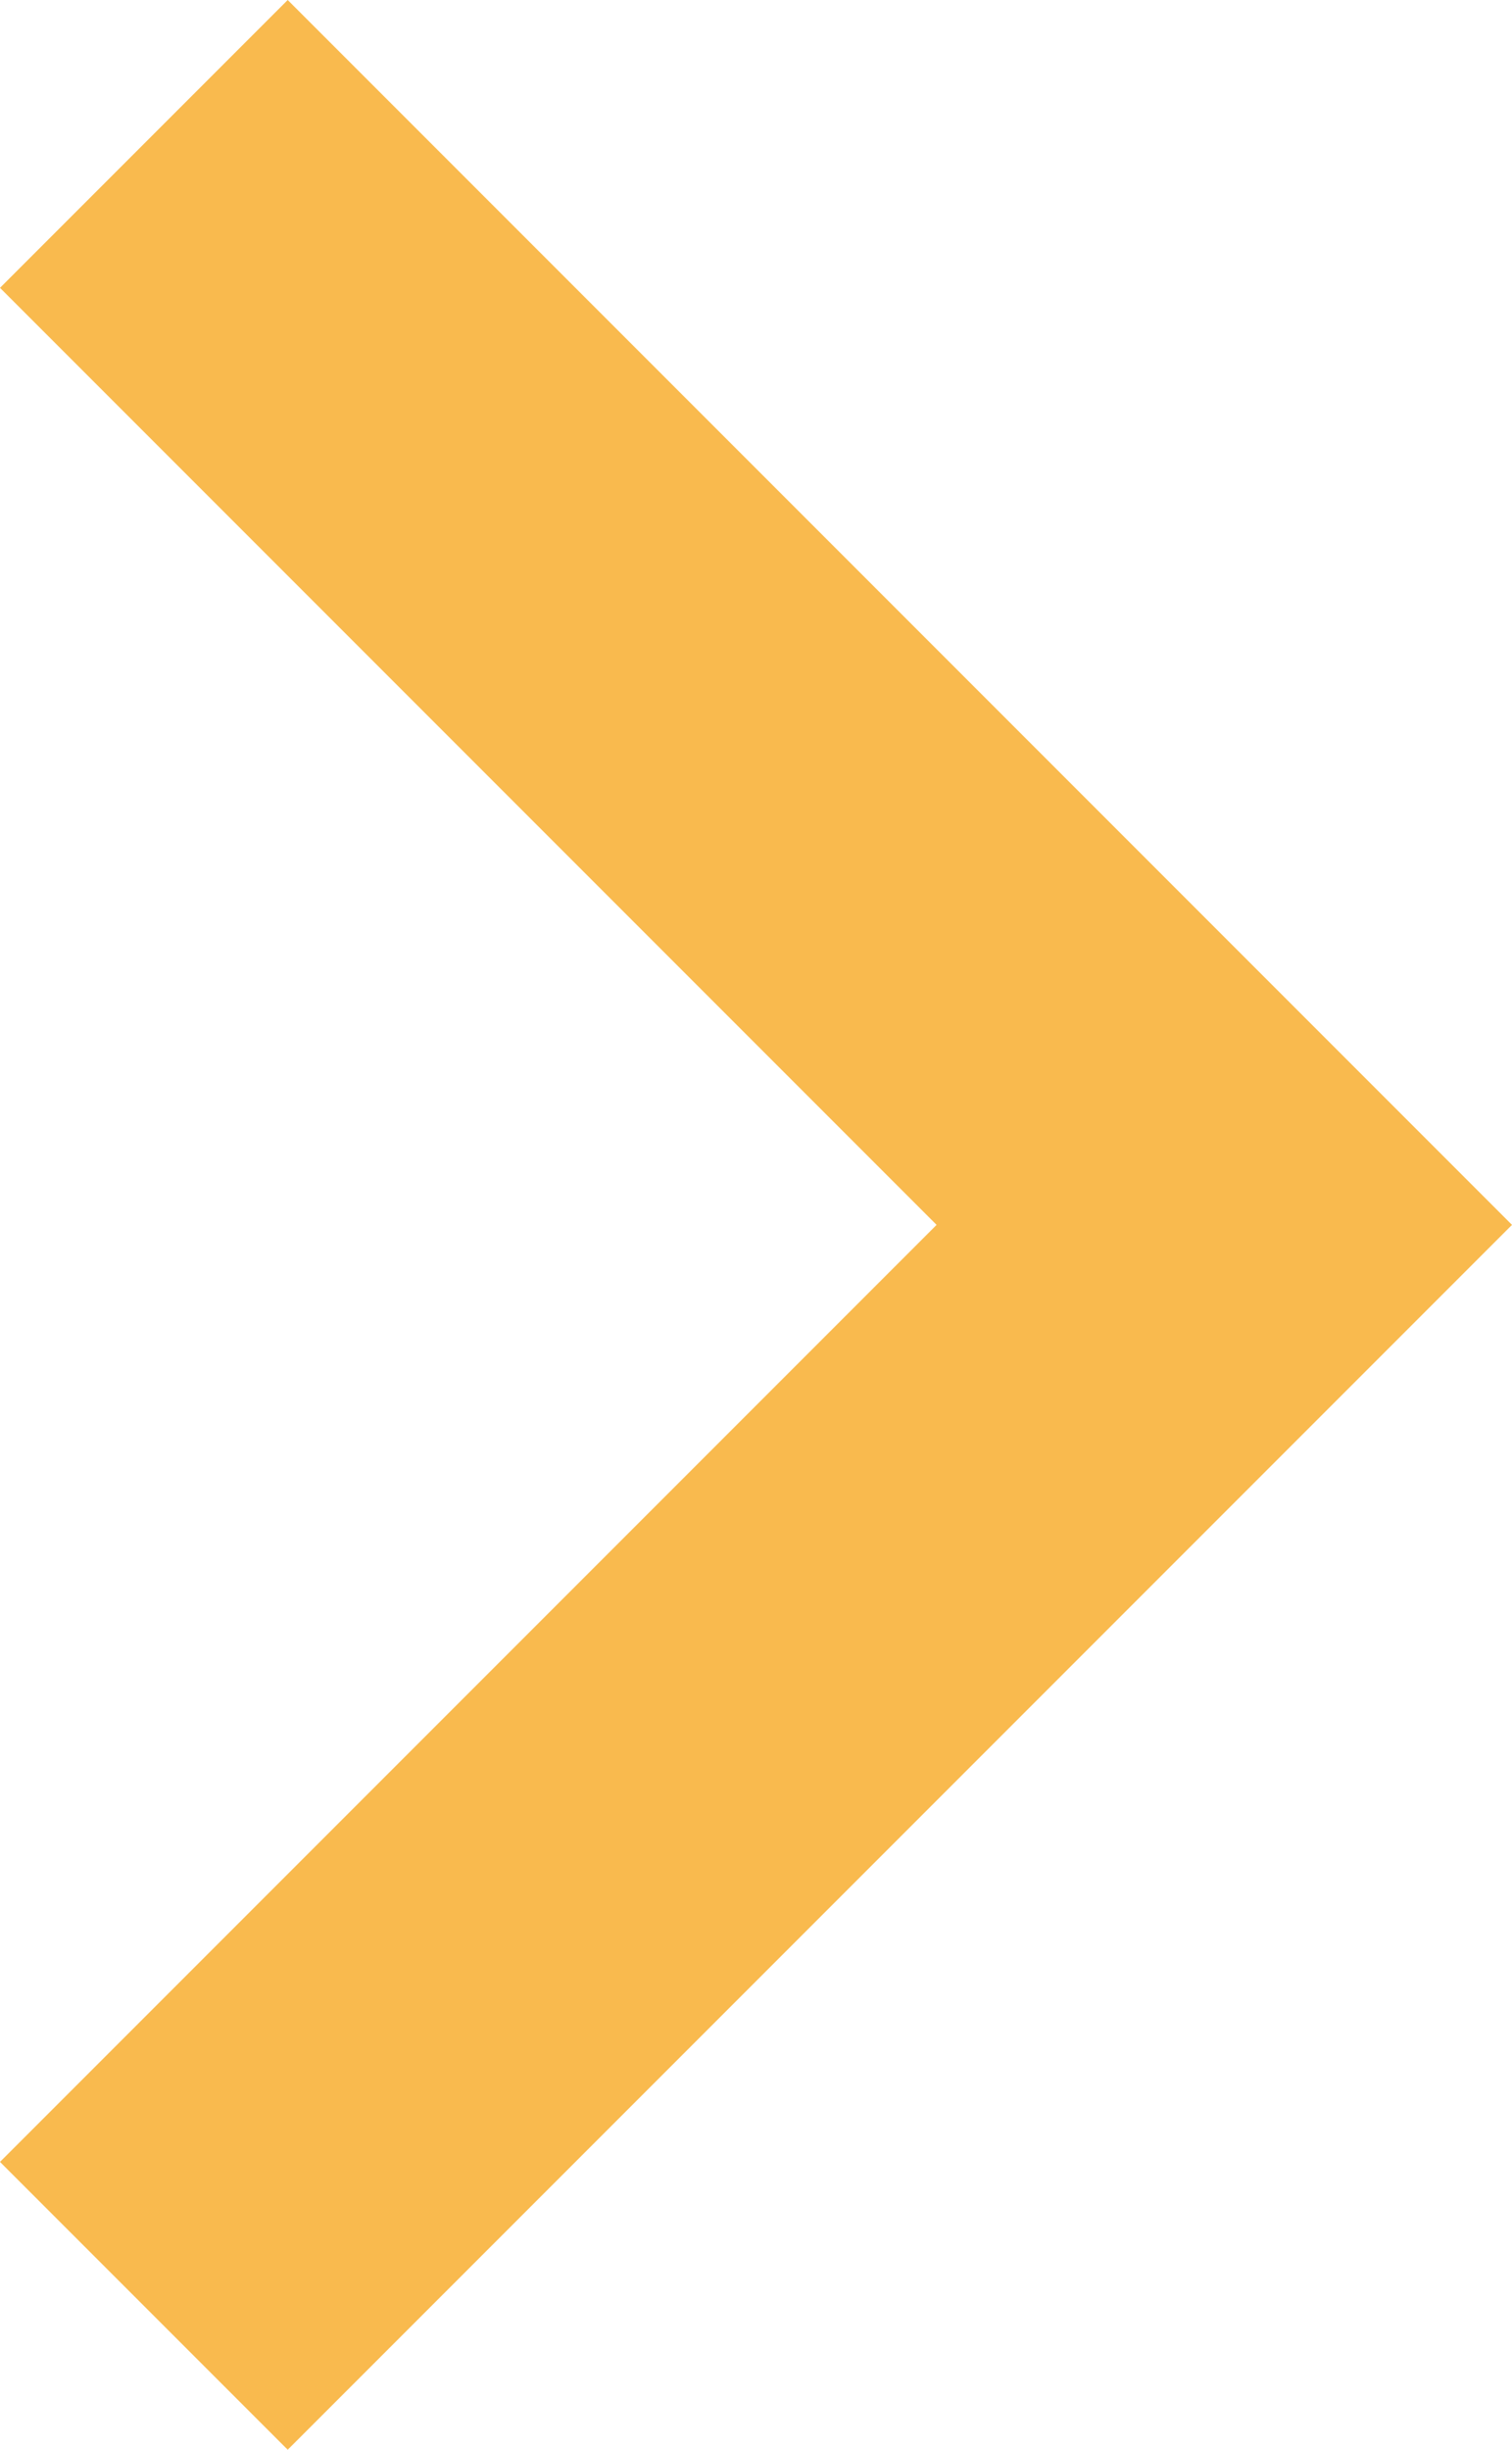 <?xml version="1.0" encoding="utf-8"?>
<!-- Generator: Adobe Illustrator 28.1.0, SVG Export Plug-In . SVG Version: 6.00 Build 0)  -->
<svg version="1.1" id="Layer_1" xmlns="http://www.w3.org/2000/svg" xmlns:xlink="http://www.w3.org/1999/xlink" x="0px" y="0px"
	 viewBox="0 0 24.7 40" style="enable-background:new 0 0 24.7 40;" xml:space="preserve">
<style type="text/css">
	.st0{fill:#F9BA4E;}
</style>
<path id="Icon_material-chevron-left" class="st0" d="M0,35.3L4.7,40l20-20L4.7,0L0,4.7L15.3,20L0,35.3z"/>
</svg>
